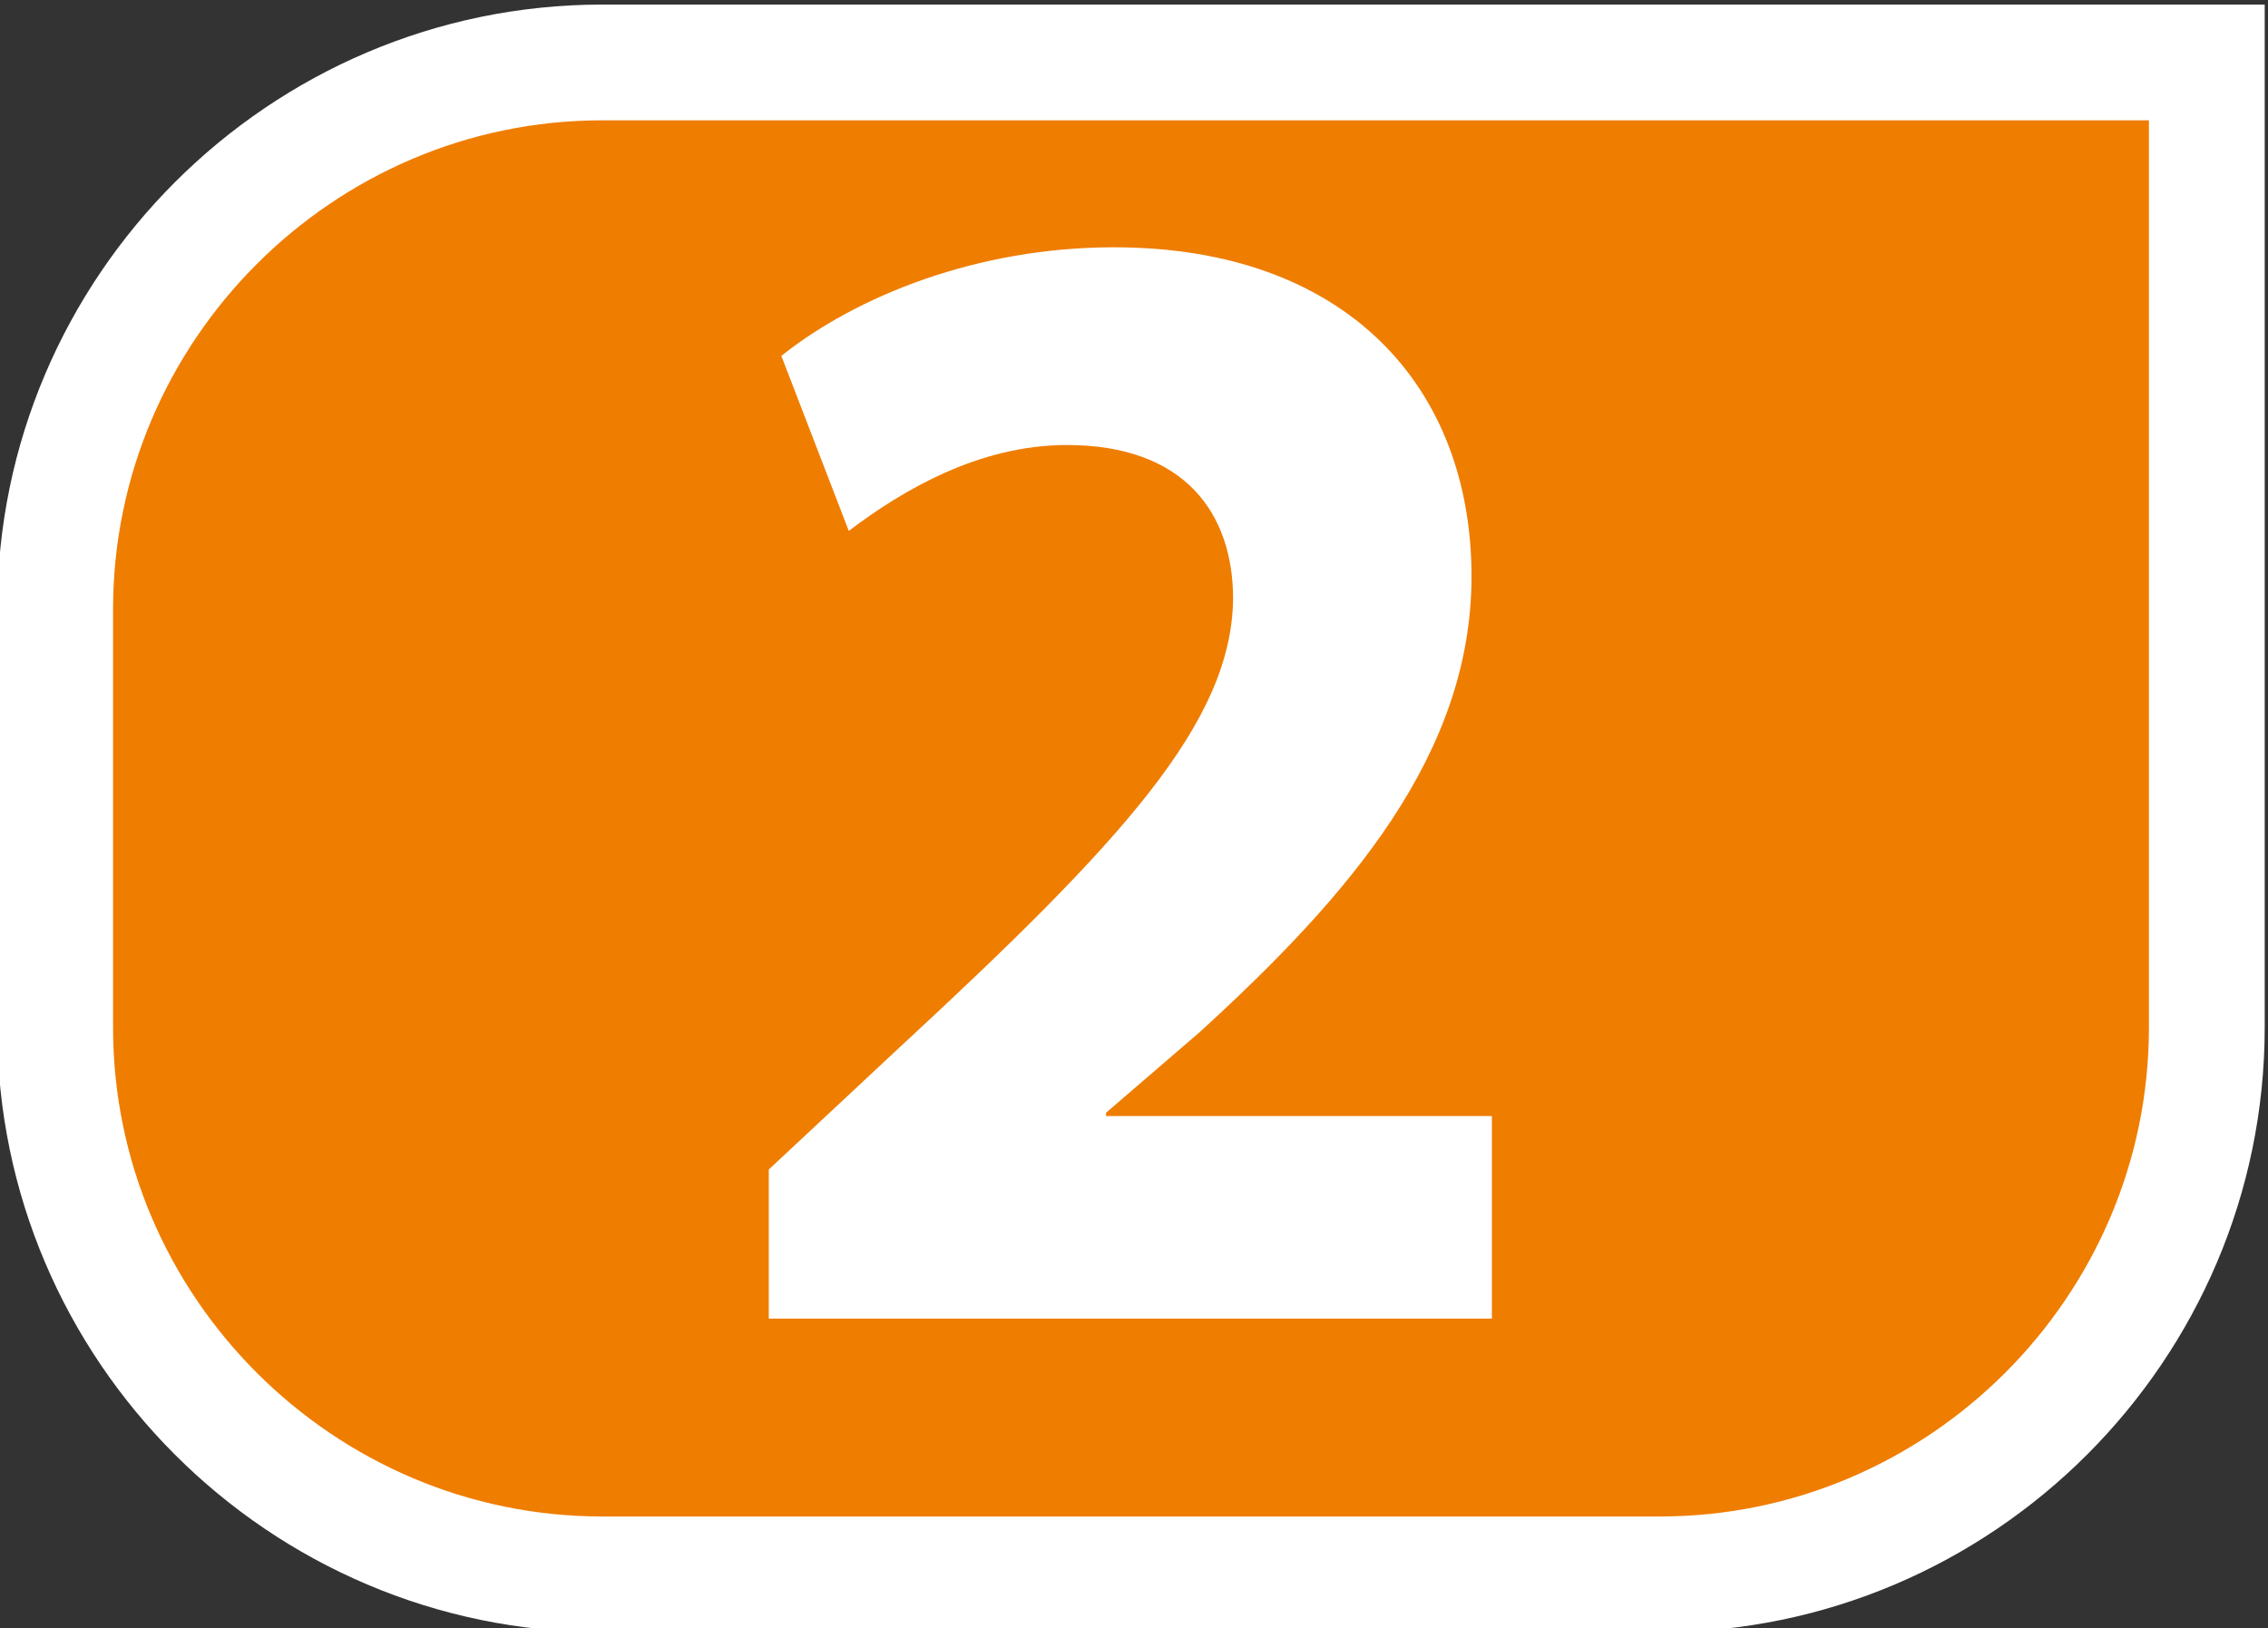 <?xml version="1.0" encoding="UTF-8" standalone="no"?>
<svg
   xmlns:dc="http://purl.org/dc/elements/1.1/"
   xmlns:cc="http://creativecommons.org/ns#"
   xmlns:rdf="http://www.w3.org/1999/02/22-rdf-syntax-ns#"
   xmlns:svg="http://www.w3.org/2000/svg"
   xmlns="http://www.w3.org/2000/svg"
   xmlns:sodipodi="http://sodipodi.sourceforge.net/DTD/sodipodi-0.dtd"
   xmlns:inkscape="http://www.inkscape.org/namespaces/inkscape"
   version="1.1"
   id="svg833"
   xml:space="preserve"
   width="200"
   height="143.606"
   viewBox="0 0 200 143.606"
   sodipodi:docname="Logo Tramway Montpellier Ligne 2.svg"
   inkscape:version="1.0 (4035a4f, 2020-05-01)"><rect x="0" y="0" width="200" height="143.606" fill="#333333" stroke="none"/><defs
     id="defs837"><clipPath
       clipPathUnits="userSpaceOnUse"
       id="clipPath9685"><path
         d="M 0,2300.95 H 1817.008 V 0 H 0 Z"
         id="path9683" /></clipPath></defs><sodipodi:namedview
     inkscape:document-rotation="0"
     pagecolor="#ffffff"
     bordercolor="#666666"
     borderopacity="1"
     objecttolerance="10"
     gridtolerance="10"
     guidetolerance="10"
     inkscape:pageopacity="0"
     inkscape:pageshadow="2"
     inkscape:window-width="1440"
     inkscape:window-height="756"
     id="namedview835"
     showgrid="false"
     inkscape:zoom="0.19035616"
     inkscape:cx="-1457.0872"
     inkscape:cy="-339.84636"
     inkscape:window-x="0"
     inkscape:window-y="25"
     inkscape:window-maximized="0"
     inkscape:current-layer="g841" /><g
     id="g841"
     inkscape:groupmode="layer"
     inkscape:label="Logo"
     transform="matrix(1.333,0,0,-1.333,-934.835,1417.386)"><g
       id="g10080"
       transform="translate(0,-686.667)"><g
         transform="matrix(4.227,0,0,4.227,-296.983,-6322.104)"
         id="g9679"><g
           clip-path="url(#clipPath9685)"
           id="g9681"><g
             transform="translate(270.706,1908.669)"
             id="g9687"><path
               id="path9689"
               style="fill:#ef7d00;fill-opacity:1;fill-rule:nonzero;stroke:#ffffff;stroke-width:1.812;stroke-linecap:square;stroke-linejoin:round;stroke-miterlimit:4;stroke-dasharray:none;stroke-opacity:1"
               d="m 0,0 v -15.107 c 0,-4.709 -3.853,-8.561 -8.561,-8.561 h -16.552 c -4.708,0 -8.561,3.852 -8.561,8.561 v 6.546 c 0,4.708 3.853,8.561 8.561,8.561 H 0" /></g></g></g><g
         style="font-variant:normal;font-weight:bold;font-stretch:normal;font-size:105.454px;font-family:'Myriad Pro';-inkscape-font-specification:MyriadPro-Bold;writing-mode:lr-tb;fill:#ffffff;fill-opacity:1;fill-rule:nonzero;stroke:none;stroke-width:4.158"
         id="text9693"
         transform="scale(0.984,-1.017)"
         aria-label="2"><path
           id="path10063"
           style="stroke-width:4.158"
           d="m 813.005,-1634.924 v -13.182 h -25.942 v -0.211 l 6.327,-5.273 c 10.018,-8.858 18.244,-18.033 18.244,-29.633 0,-12.338 -8.436,-21.407 -24.044,-21.407 -9.175,0 -17.294,3.164 -22.356,7.065 l 4.535,11.389 c 3.585,-2.636 8.753,-5.589 14.658,-5.589 7.909,0 11.178,4.429 11.178,10.018 -0.105,8.014 -7.382,15.713 -22.462,29.211 l -8.753,7.909 v 9.702 z" /></g></g></g></svg>
